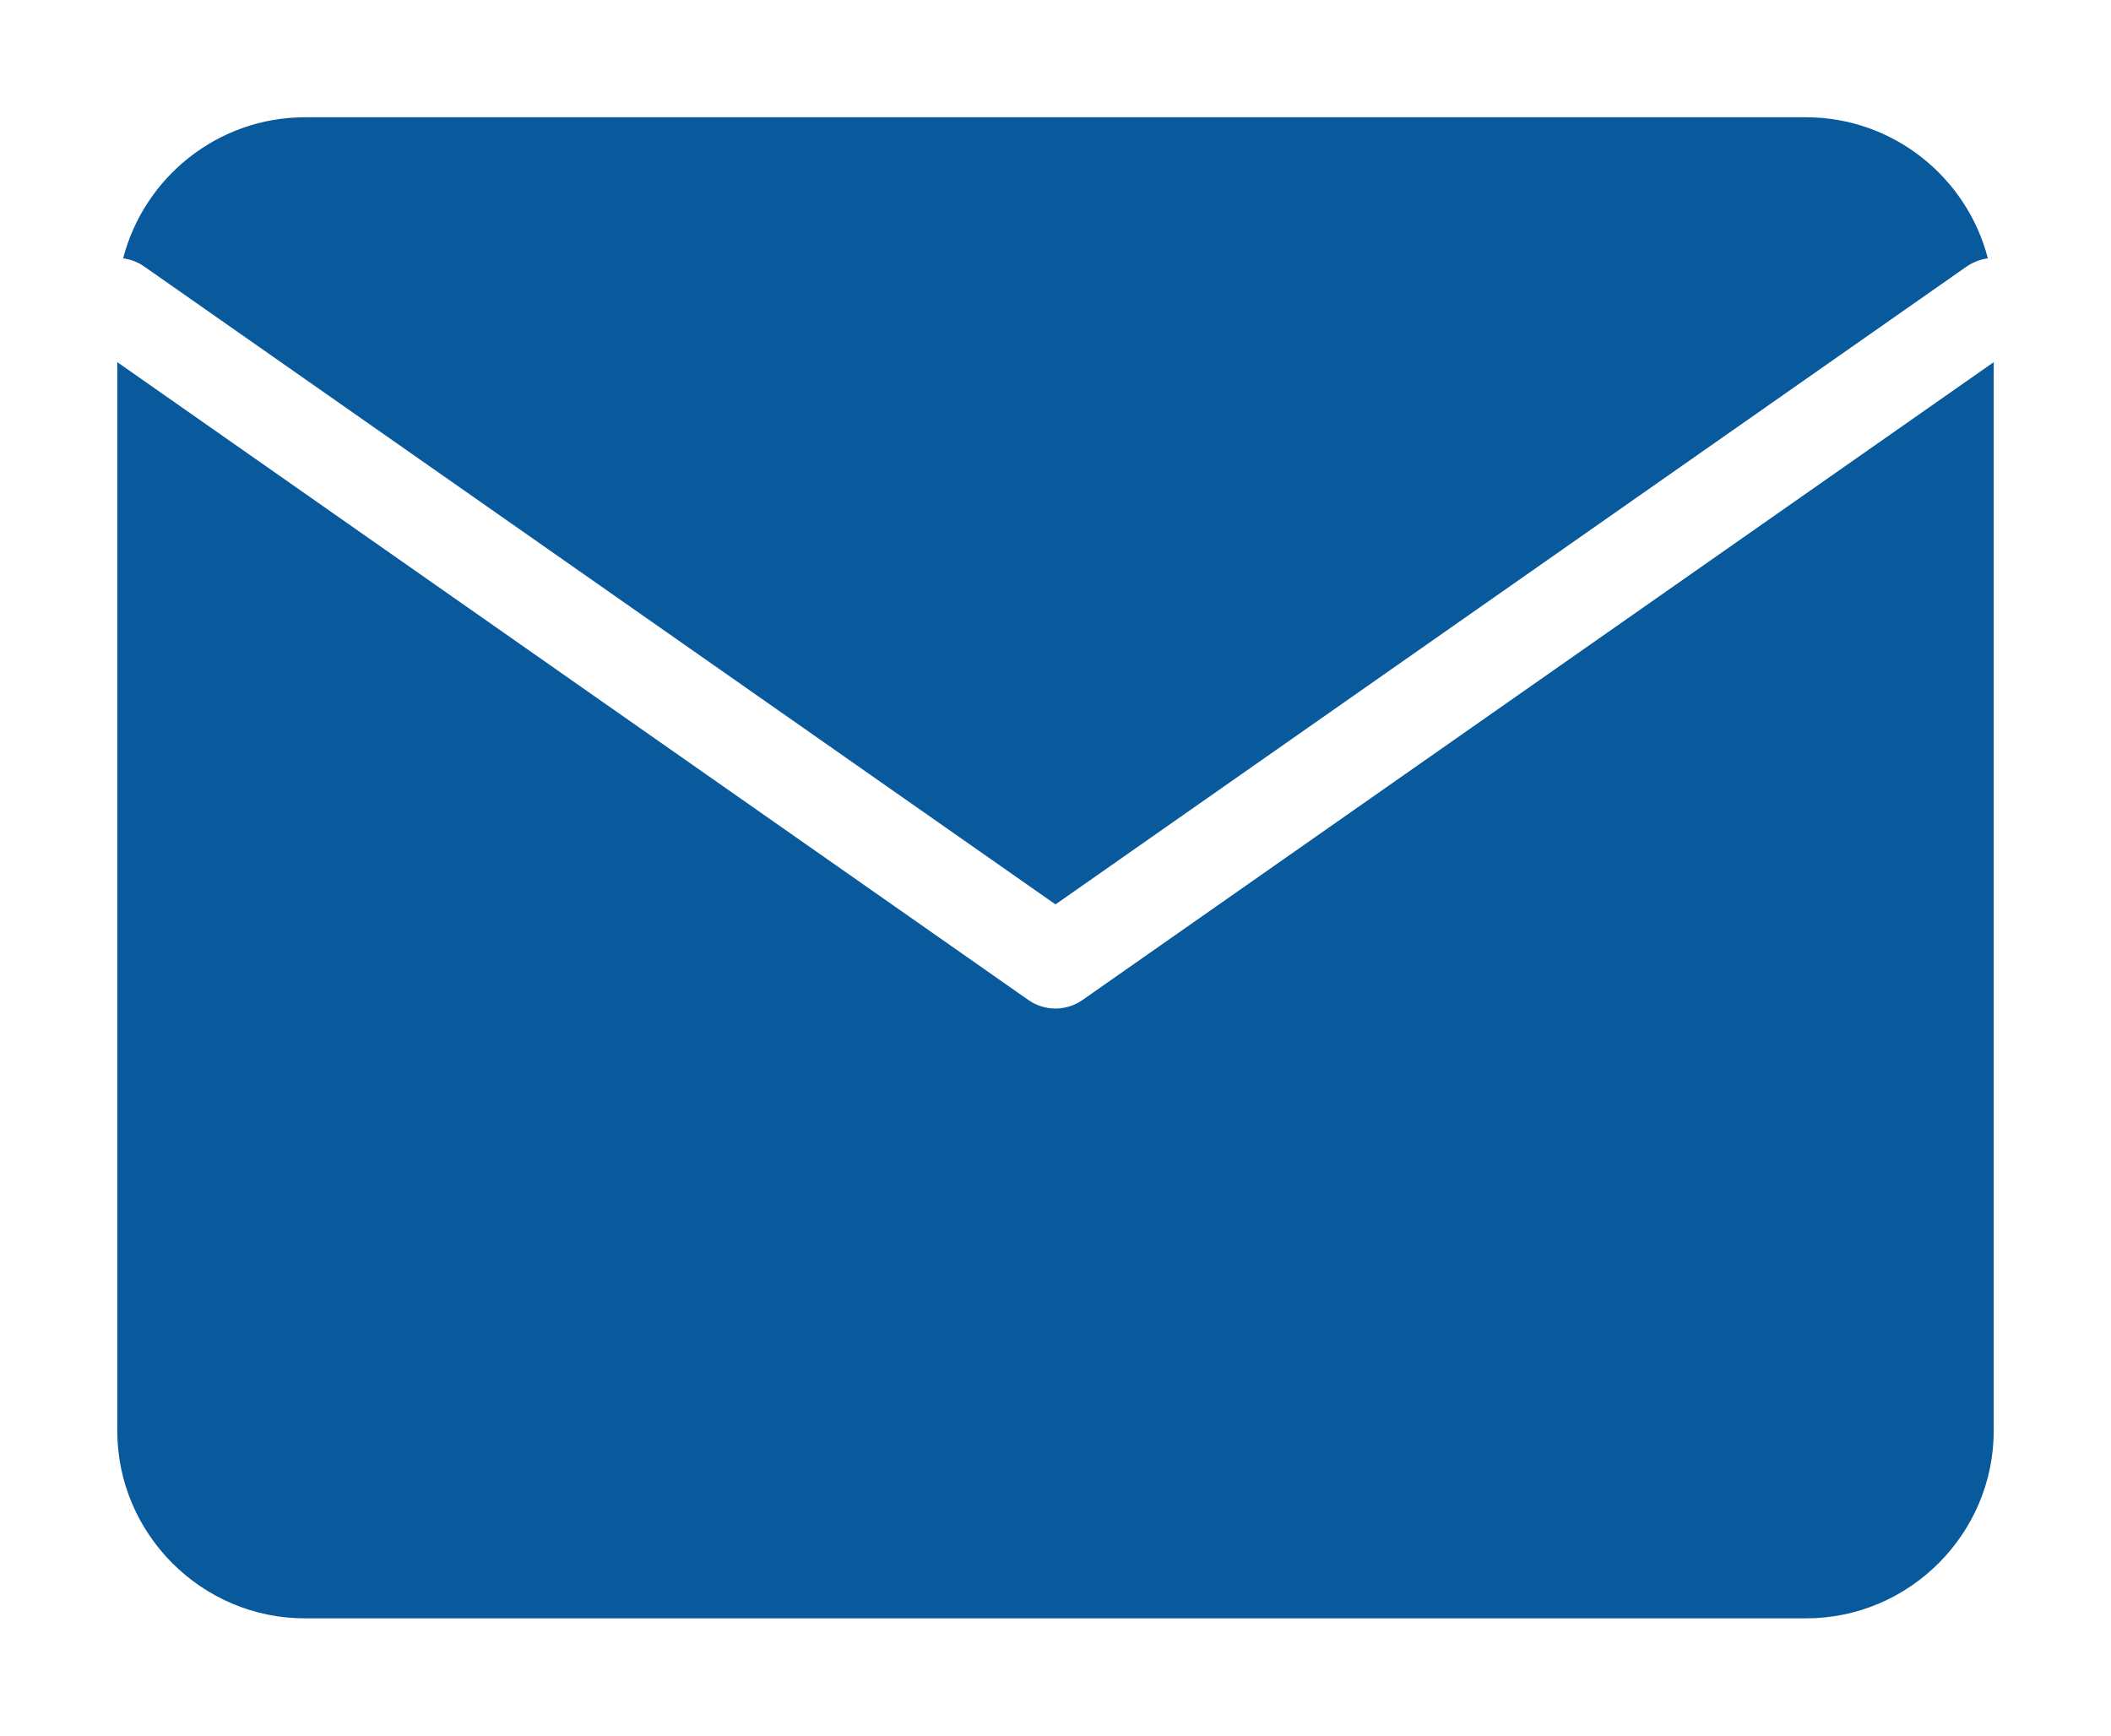 <?xml version="1.0" encoding="UTF-8"?> <!--?xml version="1.0" encoding="UTF-8"?--> <!--?xml version="1.0" encoding="UTF-8"?--> <svg xmlns="http://www.w3.org/2000/svg" viewBox="4989 4245 18 14.8"> <path fill="#085a9c" fill-opacity="1" stroke="" stroke-opacity="1" stroke-width="1" id="tSvg113d0fae31c" d="M 5004.4 4246 C 4991.6 4246 4991.6 4246 4991.6 4246 C 4990.857 4246 4990.228 4246.513 4990.05 4247.203 C 4990.112 4247.211 4990.174 4247.234 4990.229 4247.272 C 4998 4252.712 4998 4252.712 4998 4252.712 C 4998 4252.712 5005.77 4247.272 5005.77 4247.272 C 5005.826 4247.234 5005.887 4247.211 5005.95 4247.203 C 5005.772 4246.513 5005.143 4246 5004.4 4246Z M 5006 4248.088 C 4998.229 4253.528 4998.229 4253.528 4998.229 4253.528 C 4998.091 4253.624 4997.908 4253.624 4997.77 4253.528 C 4990 4248.088 4990 4248.088 4990 4248.088 C 4990 4248.088 4990 4257.2 4990 4257.2 C 4990 4258.08 4990.72 4258.8 4991.6 4258.8 C 5004.4 4258.8 5004.4 4258.8 5004.4 4258.8 C 5005.28 4258.8 5006 4258.08 5006 4257.2 C 5006 4248.088 5006 4248.088 5006 4248.088" fill-rule="evenodd" clip-rule="evenodd"></path> <defs> <mask maskUnits="userSpaceOnUse" id="tSvg113d0fae31cm" data-svg-id="tSvgHighlight"> <rect x="0" y="0" width="12000" height="10000" fill="white"></rect> <path fill="black" fill-opacity="1" stroke="black" stroke-opacity="1" stroke-width="1" data-svg-name="path" data-svg-id="113d0fae31c" d="M 5004.4 4246 C 4991.6 4246 4991.6 4246 4991.6 4246 C 4990.857 4246 4990.228 4246.513 4990.05 4247.203 C 4990.112 4247.211 4990.174 4247.234 4990.229 4247.272 C 4998 4252.712 4998 4252.712 4998 4252.712 C 4998 4252.712 5005.77 4247.272 5005.77 4247.272 C 5005.826 4247.234 5005.887 4247.211 5005.95 4247.203 C 5005.772 4246.513 5005.143 4246 5004.4 4246Z M 5006 4248.088 C 4998.229 4253.528 4998.229 4253.528 4998.229 4253.528 C 4998.091 4253.624 4997.908 4253.624 4997.77 4253.528 C 4990 4248.088 4990 4248.088 4990 4248.088 C 4990 4248.088 4990 4257.2 4990 4257.2 C 4990 4258.08 4990.72 4258.8 4991.6 4258.8 C 5004.4 4258.8 5004.4 4258.8 5004.4 4258.8 C 5005.28 4258.8 5006 4258.08 5006 4257.2 C 5006 4248.088 5006 4248.088 5006 4248.088" fill-rule="evenodd" clip-rule="evenodd"></path> </mask> </defs> </svg> 